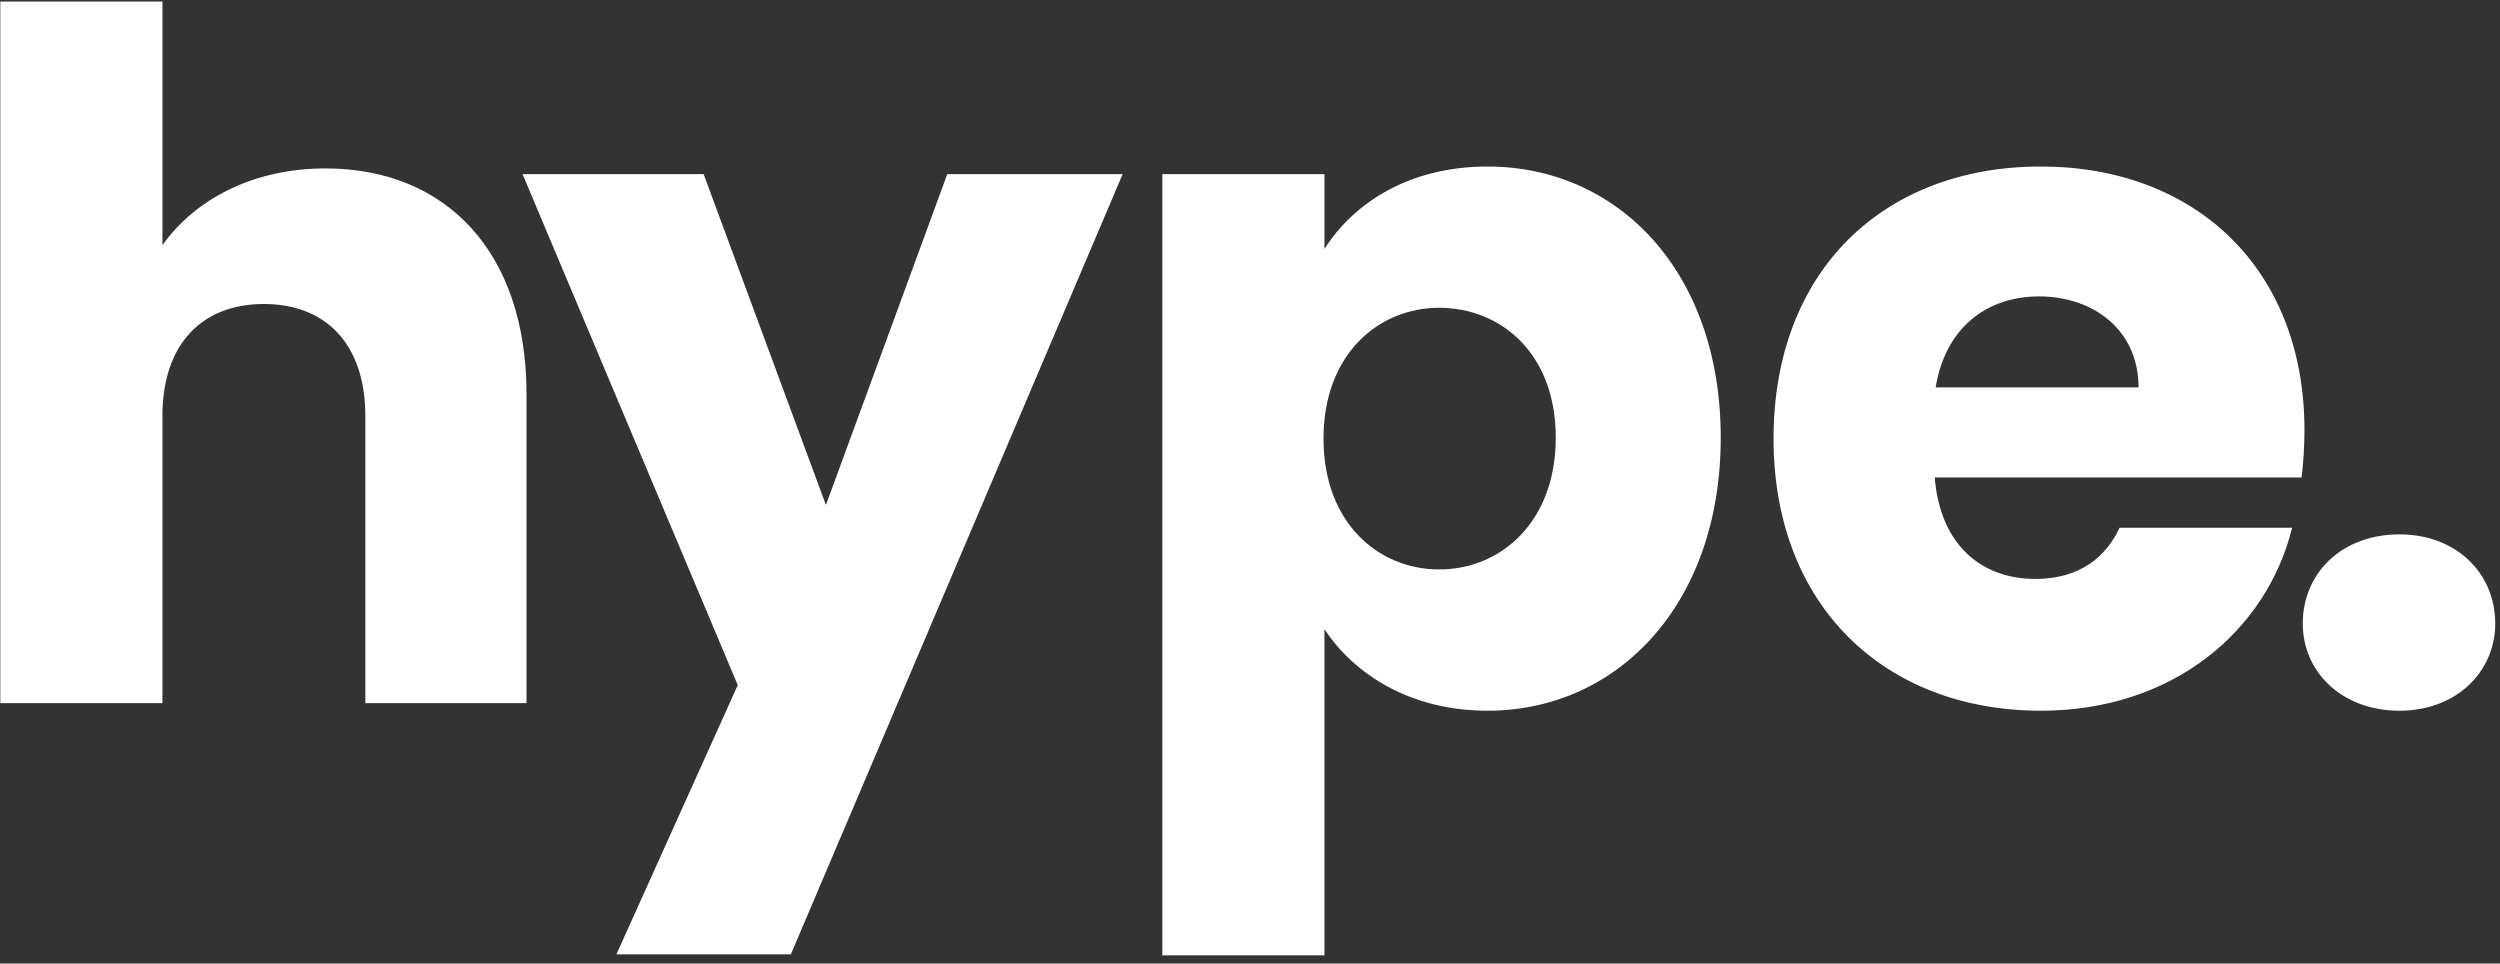 <svg xmlns="http://www.w3.org/2000/svg" width="288" height="111" viewBox="0 0 288 111" fill="none"><rect x="0" y="0" width="288" height="111" fill="#333333" stroke="none"/><path d="M0.037 81V0.18H18.713V28.248C22.427 23.006 29.089 19.402 37.499 19.402C51.369 19.402 60.653 29.013 60.653 45.395V81H42.086V47.907C42.086 39.607 37.499 35.02 30.4 35.02C23.301 35.02 18.713 39.607 18.713 47.907V81H0.037ZM95.146 58.174L109.126 20.057H129.331L91.105 109.942H71.009L84.989 78.925L60.197 20.057H81.057L95.146 58.174ZM152.576 28.685C155.962 23.334 162.406 19.183 171.361 19.183C186.324 19.183 198.229 31.197 198.229 50.419C198.229 69.641 186.324 81.874 171.361 81.874C162.406 81.874 155.962 77.614 152.576 72.481V110.052H133.9V20.057H152.576V28.685ZM179.225 50.419C179.225 40.699 172.89 35.457 165.791 35.457C158.801 35.457 152.467 40.808 152.467 50.529C152.467 60.249 158.801 65.6 165.791 65.6C172.89 65.6 179.225 60.14 179.225 50.419ZM234.894 34.146C228.778 34.146 224.081 37.859 222.989 44.631H246.361C246.361 37.969 241.119 34.146 234.894 34.146ZM264.054 60.795C261.106 72.7 250.293 81.874 235.112 81.874C217.201 81.874 204.313 69.86 204.313 50.529C204.313 31.197 216.982 19.183 235.112 19.183C252.914 19.183 265.474 30.979 265.474 49.546C265.474 51.293 265.365 53.15 265.147 55.007H222.88C223.535 62.979 228.45 66.693 234.457 66.693C239.699 66.693 242.648 64.072 244.177 60.795H264.054ZM287.45 71.826C287.45 77.396 282.972 81.874 276.419 81.874C269.757 81.874 265.279 77.396 265.279 71.826C265.279 66.037 269.757 61.559 276.419 61.559C282.972 61.559 287.45 66.037 287.45 71.826Z" fill="white"></path></svg>